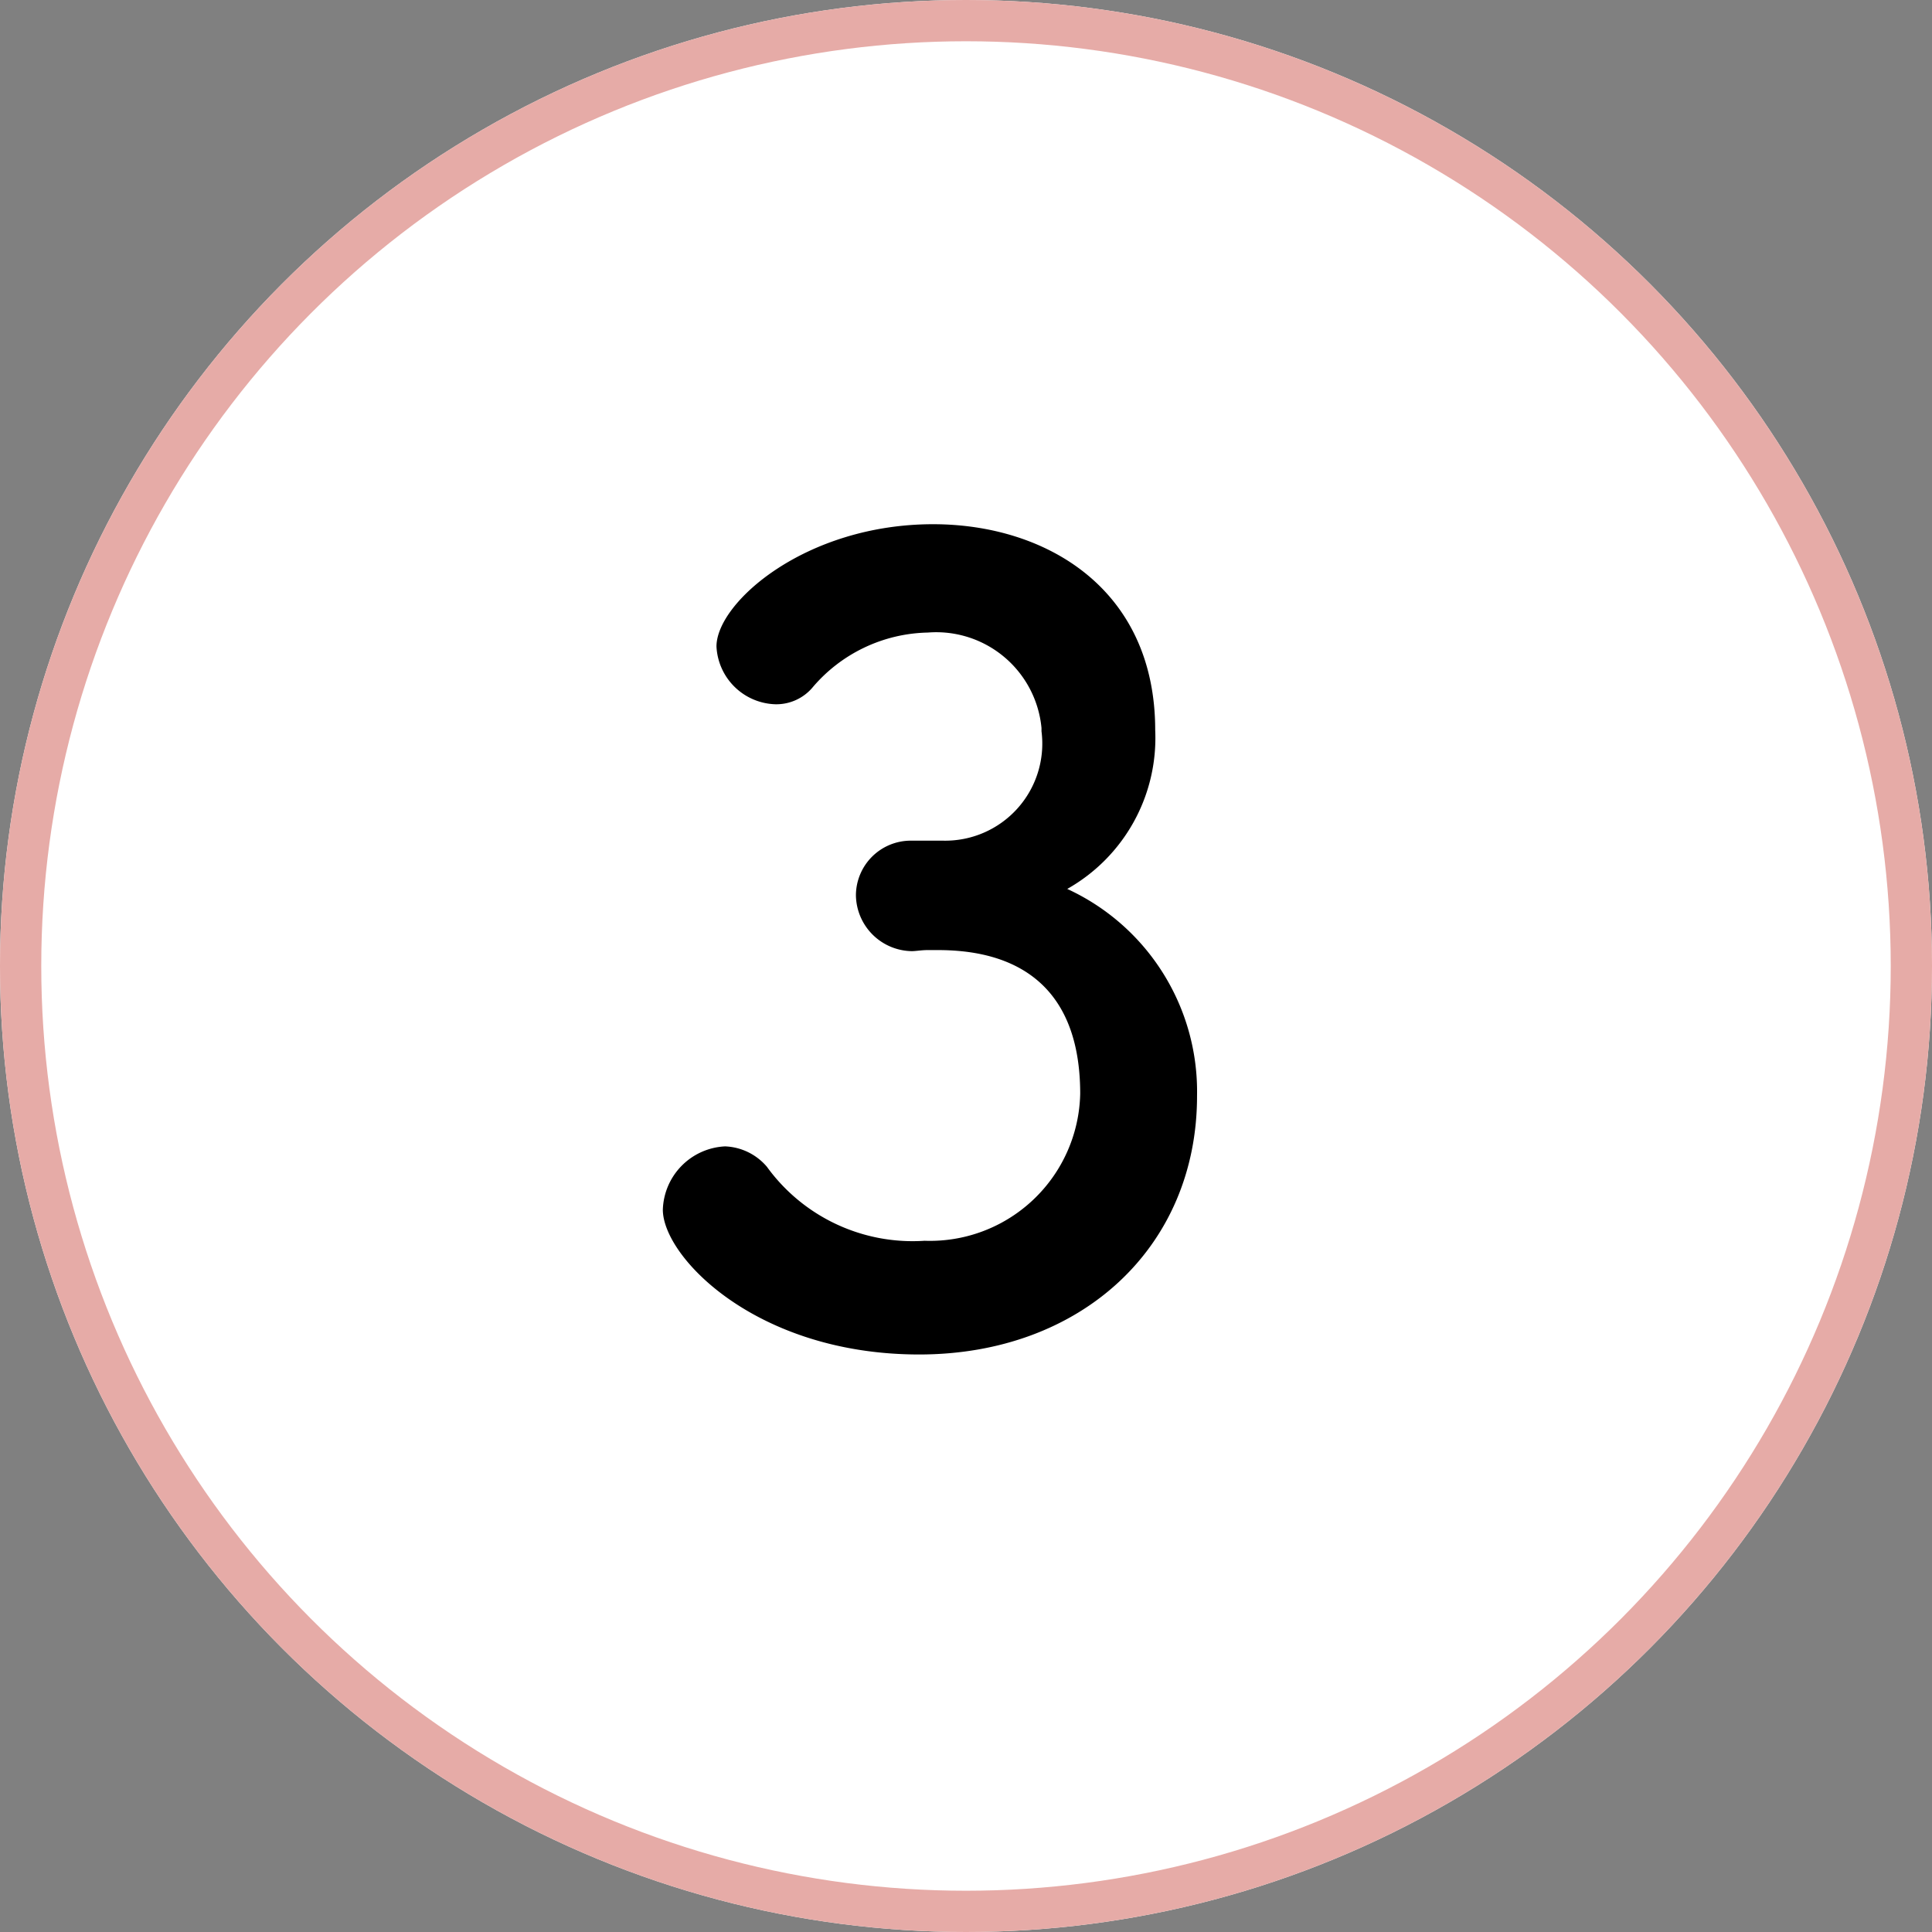 <svg xmlns="http://www.w3.org/2000/svg" width="46.828" height="46.828" viewBox="0 0 46.828 46.828">
  <rect x="0" y="0" width="46.828" height="46.828" fill="#808080" stroke="none"/>
  <g id="グループ_7932" data-name="グループ 7932" transform="translate(-554 -4152.586)">
    <g id="楕円形_9" data-name="楕円形 9" transform="translate(554 4152.586)" fill="#fff" stroke="#e6aba7" stroke-width="1">
      <circle cx="23.414" cy="23.414" r="23.414" stroke="none"/>
      <circle cx="23.414" cy="23.414" r="22.914" fill="none"/>
    </g>
    <path id="パス_26223" data-name="パス 26223" d="M7.072-11.986A1.33,1.33,0,0,0,5.746-10.66,1.375,1.375,0,0,0,7.1-9.308c.1,0,.234-.026.39-.026h.234c1.2,0,3.458.312,3.458,3.484A3.643,3.643,0,0,1,7.41-2.288,4.362,4.362,0,0,1,3.588-4.082a1.4,1.4,0,0,0-1.014-.494A1.586,1.586,0,0,0,1.066-3.042C1.066-1.9,3.328.468,7.28.468c3.926,0,6.734-2.6,6.734-6.266a5.407,5.407,0,0,0-3.146-5.018A4.2,4.2,0,0,0,13-14.664c0-3.432-2.652-4.992-5.382-4.992-3.094,0-5.252,1.9-5.252,2.964a1.474,1.474,0,0,0,1.43,1.4,1.151,1.151,0,0,0,.884-.39A3.761,3.761,0,0,1,7.488-17.03a2.563,2.563,0,0,1,2.756,2.314v.078a2.353,2.353,0,0,1-2.392,2.652Z" transform="translate(569 4184.948)"/>
  </g>
</svg>
